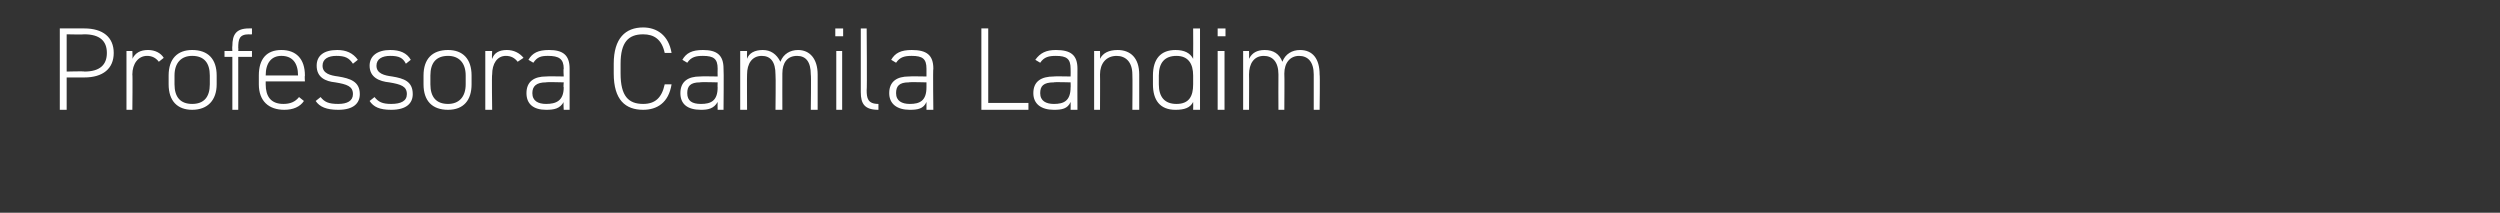 <?xml version="1.0" standalone="no"?><!DOCTYPE svg PUBLIC "-//W3C//DTD SVG 1.1//EN" "http://www.w3.org/Graphics/SVG/1.1/DTD/svg11.dtd"><svg xmlns="http://www.w3.org/2000/svg" version="1.1" width="255px" height="21.7px" viewBox="0 0 255 21.7"><rect x="0" y="0" width="255" height="21.7" fill="#333333" stroke="none"/><desc>Professora Camila Landim</desc><defs/><g id="Polygon9219"><path d="m6.8 7.9v3.3h-.7V2.9s2.5-.01 2.5 0c1.9 0 3 .9 3 2.5c0 1.6-1.1 2.5-3 2.5H6.8zm1.8-.6c1.6 0 2.3-.7 2.3-1.9c0-1.2-.7-1.9-2.3-1.9c0 .04-1.8 0-1.8 0v3.8s1.8-.05 1.8 0zm4.9.3c.04-.04 0 3.6 0 3.6h-.6v-6h.6s.04.79 0 .8c.3-.6.8-.9 1.6-.9c.7 0 1.3.3 1.6.8l-.5.4c-.3-.4-.7-.6-1.2-.6c-.9 0-1.5.8-1.5 1.9zm6.1 3.6c-1.5 0-2.4-.9-2.4-2.6v-.9c0-1.7.9-2.6 2.4-2.6c1.6 0 2.5.9 2.5 2.6v.9c0 1.6-.9 2.6-2.5 2.6zm1.8-3.5c0-1.3-.6-2-1.8-2c-1.1 0-1.8.7-1.8 2v.9c0 1.3.6 2 1.8 2c1.2 0 1.8-.7 1.8-2v-.9zm2.3-2.5s-.03-.46 0-.5c0-1.2.4-1.8 1.7-1.8h.3v.6s-.31.03-.3 0c-1 0-1.1.5-1.1 1.4c.03.01 0 .3 0 .3h1.4v.6h-1.4v5.4h-.6V5.8h-.8v-.6h.8zm3.4 3.1v.3c0 1.2.5 2 1.8 2c.7 0 1.2-.2 1.6-.7l.5.4c-.4.6-1.1.9-2 .9c-1.6 0-2.6-.9-2.6-2.6v-.9c0-1.7.8-2.6 2.3-2.6c1.5 0 2.4.9 2.4 2.6c-.04.03 0 .6 0 .6h-4zm0-.6h3.3s0 .03 0 0c0-1.3-.6-2-1.7-2c-1 0-1.6.7-1.6 2c-.01.03 0 0 0 0zM36 6.5c-.4-.6-.8-.8-1.7-.8c-.8 0-1.4.3-1.4 1c0 .8.8 1 1.6 1.1c1.2.2 2.2.5 2.2 1.8c0 .9-.6 1.6-2.2 1.6c-1.2 0-1.9-.3-2.3-.9l.5-.4c.4.5.8.7 1.8.7c.9 0 1.5-.3 1.5-1c0-.8-.6-1-1.8-1.2c-1-.1-1.9-.5-1.9-1.7c0-1 .7-1.6 2.1-1.6c.9 0 1.6.3 2.1 1l-.5.4zm5.4 0c-.3-.6-.7-.8-1.6-.8c-.8 0-1.4.3-1.4 1c0 .8.8 1 1.6 1.1c1.2.2 2.1.5 2.1 1.8c0 .9-.6 1.6-2.2 1.6c-1.2 0-1.8-.3-2.2-.9l.5-.4c.4.5.8.7 1.7.7c1 0 1.6-.3 1.6-1c0-.8-.6-1-1.8-1.2c-1-.1-2-.5-2-1.7c0-1 .8-1.6 2.1-1.6c1 0 1.7.3 2.1 1l-.5.4zm4.3 4.7c-1.6 0-2.5-.9-2.5-2.6v-.9c0-1.7.9-2.6 2.5-2.6c1.5 0 2.4.9 2.4 2.6v.9c0 1.6-.8 2.6-2.4 2.6zm1.8-3.5c0-1.3-.7-2-1.8-2c-1.2 0-1.8.7-1.8 2v.9c0 1.3.6 2 1.8 2c1.1 0 1.8-.7 1.8-2v-.9zm2.7-.1c-.05-.04 0 3.6 0 3.6h-.7v-6h.7s-.05.79 0 .8c.2-.6.7-.9 1.5-.9c.7 0 1.3.3 1.7.8l-.6.4c-.3-.4-.7-.6-1.2-.6c-.9 0-1.4.8-1.4 1.9zm5.5.2c0-.03 1.8 0 1.8 0c0 0-.05-.78 0-.8c0-1-.5-1.3-1.6-1.3c-.7 0-1.1.1-1.5.7l-.5-.3c.4-.7 1-1 2.1-1c1.4 0 2.1.5 2.1 1.9v4.2h-.6s-.05-.77 0-.8c-.4.7-1 .8-1.8.8c-1.3 0-2-.6-2-1.7c0-1.2.8-1.7 2-1.7zm1.8.6s-1.8-.05-1.8 0c-1 0-1.4.4-1.4 1.1c0 .8.6 1.1 1.4 1.1c1 0 1.8-.3 1.8-1.7c-.05.04 0-.5 0-.5zm10.3-3c-.3-1.4-1.1-1.9-2.2-1.9c-1.5 0-2.3.8-2.3 3v1c0 2.3.8 3.1 2.3 3.1c1.2 0 1.9-.6 2.2-2h.7c-.3 1.9-1.5 2.6-2.9 2.6c-1.8 0-3-1-3-3.7v-1c0-2.6 1.2-3.7 3-3.7c1.4 0 2.6.8 2.9 2.6h-.7zm3.6 2.4c.03-.03 1.8 0 1.8 0c0 0-.02-.78 0-.8c0-1-.4-1.3-1.5-1.3c-.7 0-1.2.1-1.6.7l-.5-.3c.4-.7 1-1 2.1-1c1.4 0 2.1.5 2.1 1.9c.04.02 0 4.2 0 4.2h-.6s-.02-.77 0-.8c-.4.7-1 .8-1.7.8c-1.4 0-2.1-.6-2.1-1.7c0-1.2.8-1.7 2-1.7zm1.8.6s-1.77-.05-1.8 0c-1 0-1.3.4-1.3 1.1c0 .8.5 1.1 1.4 1.1c1 0 1.7-.3 1.7-1.7c-.02.04 0-.5 0-.5zm2.3-3.2h.7s-.02.79 0 .8c.2-.6.8-.9 1.6-.9c.8 0 1.4.4 1.8 1.2c.3-.8 1-1.2 1.8-1.2c1.2 0 2 .9 2 2.5c.01.02 0 3.6 0 3.6h-.7s.05-3.57 0-3.6c0-1.3-.5-1.9-1.4-1.9c-1 0-1.5.7-1.5 1.8c-.01-.01 0 3.7 0 3.7h-.7s.04-3.57 0-3.6c0-1.3-.5-1.9-1.4-1.9c-1 0-1.5.8-1.5 1.9c-.02-.03 0 3.6 0 3.6h-.7v-6zm9.8 0h.6v6h-.6v-6zm-.1-2.3h.8v.8h-.8v-.8zm2.6 0h.6s.05 6.28 0 6.3c0 .8.1 1.4 1.2 1.4v.6c-1.4 0-1.8-.6-1.8-1.8V2.9zm4.9 4.9c.04-.03 1.8 0 1.8 0v-.8c0-1-.4-1.3-1.5-1.3c-.7 0-1.2.1-1.6.7l-.5-.3c.4-.7 1-1 2.1-1c1.5 0 2.2.5 2.2 1.9c-.05.02 0 4.2 0 4.2h-.7v-.8c-.3.7-.9.8-1.7.8c-1.3 0-2.1-.6-2.1-1.7c0-1.2.8-1.7 2-1.7zm1.8.6s-1.76-.05-1.8 0c-1 0-1.3.4-1.3 1.1c0 .8.6 1.1 1.4 1.1c1 0 1.7-.3 1.7-1.7v-.5zm6.3 2.1h4.1v.7h-4.8V2.9h.7v7.6zm6.7-2.7c-.03-.03 1.7 0 1.7 0c0 0 .02-.78 0-.8c0-1-.4-1.3-1.5-1.3c-.7 0-1.2.1-1.6.7l-.5-.3c.5-.7 1.1-1 2.1-1c1.5 0 2.2.5 2.2 1.9c-.02.02 0 4.2 0 4.2h-.7s.02-.77 0-.8c-.3.7-.9.8-1.7.8c-1.3 0-2.1-.6-2.1-1.7c0-1.2.8-1.7 2.1-1.7zm1.7.6s-1.73-.05-1.7 0c-1.1 0-1.4.4-1.4 1.1c0 .8.6 1.1 1.4 1.1c1 0 1.7-.3 1.7-1.7c.02.04 0-.5 0-.5zm2.4-3.2h.6s.02.79 0 .8c.3-.6.9-.9 1.8-.9c1.3 0 2.2.8 2.2 2.5c-.01.02 0 3.6 0 3.6h-.7s.03-3.57 0-3.6c0-1.3-.7-1.9-1.6-1.9c-1.1 0-1.7.8-1.7 1.9c.02-.03 0 3.6 0 3.6h-.6v-6zm10.1-2.3h.7v8.3h-.7s.02-.76 0-.8c-.3.6-.9.8-1.8.8c-1.6 0-2.3-1-2.3-2.6v-.9c0-1.7.8-2.6 2.3-2.6c.9 0 1.5.3 1.8.9c.02-.05 0-3.1 0-3.1zm0 5.7v-.9c0-1.2-.5-2-1.7-2c-1.2 0-1.8.7-1.8 2v.9c0 1.3.6 2 1.8 2c1.3 0 1.7-.8 1.7-2zm2.5-3.4h.7v6h-.7v-6zm0-2.3h.8v.8h-.8v-.8zm2.6 2.3h.6s.02.79 0 .8c.3-.6.8-.9 1.6-.9c.9 0 1.5.4 1.8 1.2c.3-.8 1-1.2 1.8-1.2c1.3 0 2 .9 2 2.5c.05.02 0 3.6 0 3.6h-.6s-.01-3.57 0-3.6c0-1.3-.6-1.9-1.5-1.9c-.9 0-1.5.7-1.5 1.8c.03-.01 0 3.7 0 3.7h-.6s-.02-3.57 0-3.6c0-1.3-.6-1.9-1.5-1.9c-1 0-1.5.8-1.5 1.9c.02-.03 0 3.6 0 3.6h-.6v-6z" stroke="none" fill="#fff"/></g></svg>